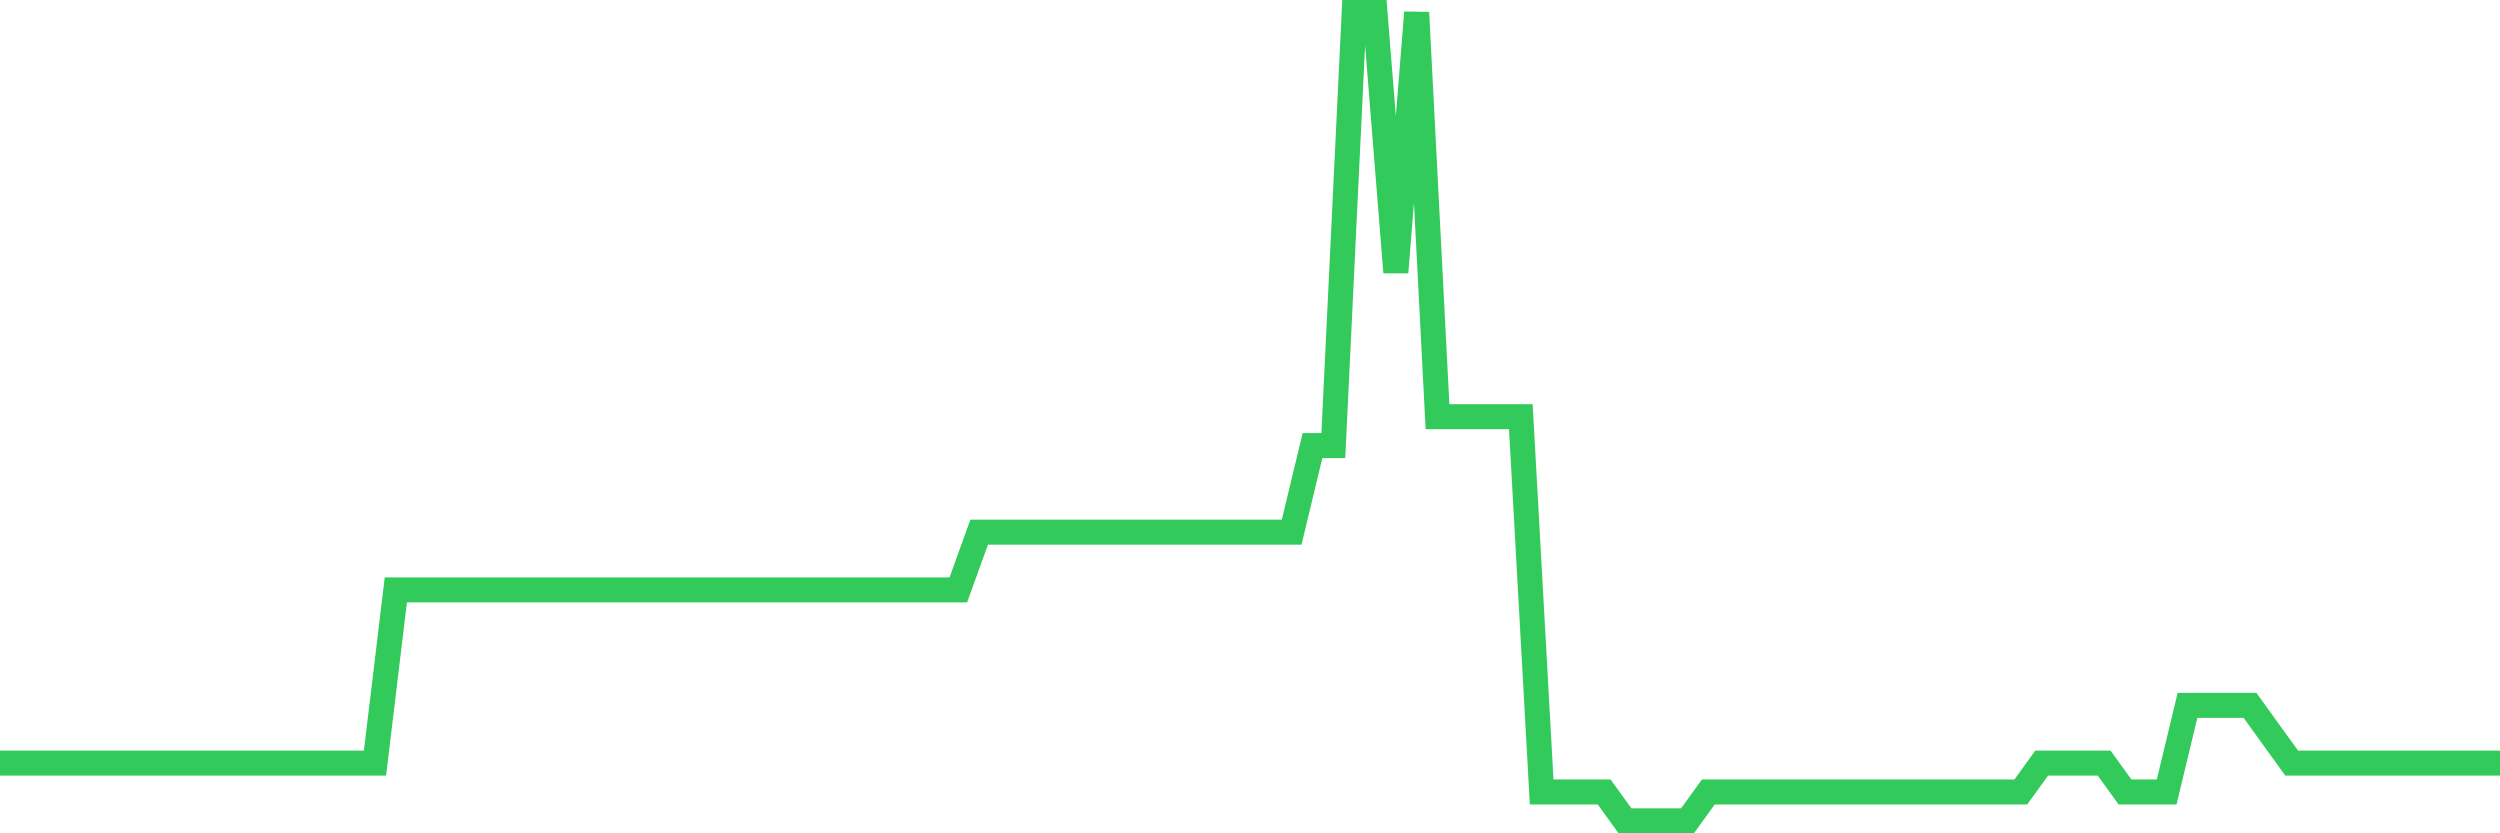 <svg
  xmlns="http://www.w3.org/2000/svg"
  xmlns:xlink="http://www.w3.org/1999/xlink"
  width="120"
  height="40"
  viewBox="0 0 120 40"
  preserveAspectRatio="none"
>
  <polyline
    points="0,36.629 1,36.629 2,36.629 3,36.629 4,36.629 5,36.629 6,36.629 7,36.629 8,36.629 9,36.629 10,36.629 11,36.629 12,36.629 13,36.629 14,36.629 15,36.629 16,36.629 17,36.629 18,36.629 19,28.314 20,28.314 21,28.314 22,28.314 23,28.314 24,28.314 25,28.314 26,28.314 27,28.314 28,28.314 29,28.314 30,28.314 31,28.314 32,28.314 33,28.314 34,28.314 35,28.314 36,28.314 37,28.314 38,28.314 39,28.314 40,28.314 41,28.314 42,28.314 43,28.314 44,28.314 45,28.314 46,28.314 47,25.543 48,25.543 49,25.543 50,25.543 51,25.543 52,25.543 53,25.543 54,25.543 55,25.543 56,25.543 57,25.543 58,25.543 59,25.543 60,25.543 61,25.543 62,25.543 63,21.386 64,21.386 65,0.6 66,0.6 67,13.071 68,0.6 69,20 70,20 71,20 72,20 73,20 74,38.014 75,38.014 76,38.014 77,38.014 78,39.4 79,39.4 80,39.4 81,39.4 82,38.014 83,38.014 84,38.014 85,38.014 86,38.014 87,38.014 88,38.014 89,38.014 90,38.014 91,38.014 92,38.014 93,38.014 94,38.014 95,38.014 96,38.014 97,38.014 98,36.629 99,36.629 100,36.629 101,36.629 102,38.014 103,38.014 104,38.014 105,33.857 106,33.857 107,33.857 108,33.857 109,35.243 110,36.629 111,36.629 112,36.629 113,36.629 114,36.629 115,36.629 116,36.629 117,36.629 118,36.629 119,36.629 120,36.629"
    fill="none"
    stroke="#32ca5b"
    stroke-width="1.2"
  >
  </polyline>
</svg>